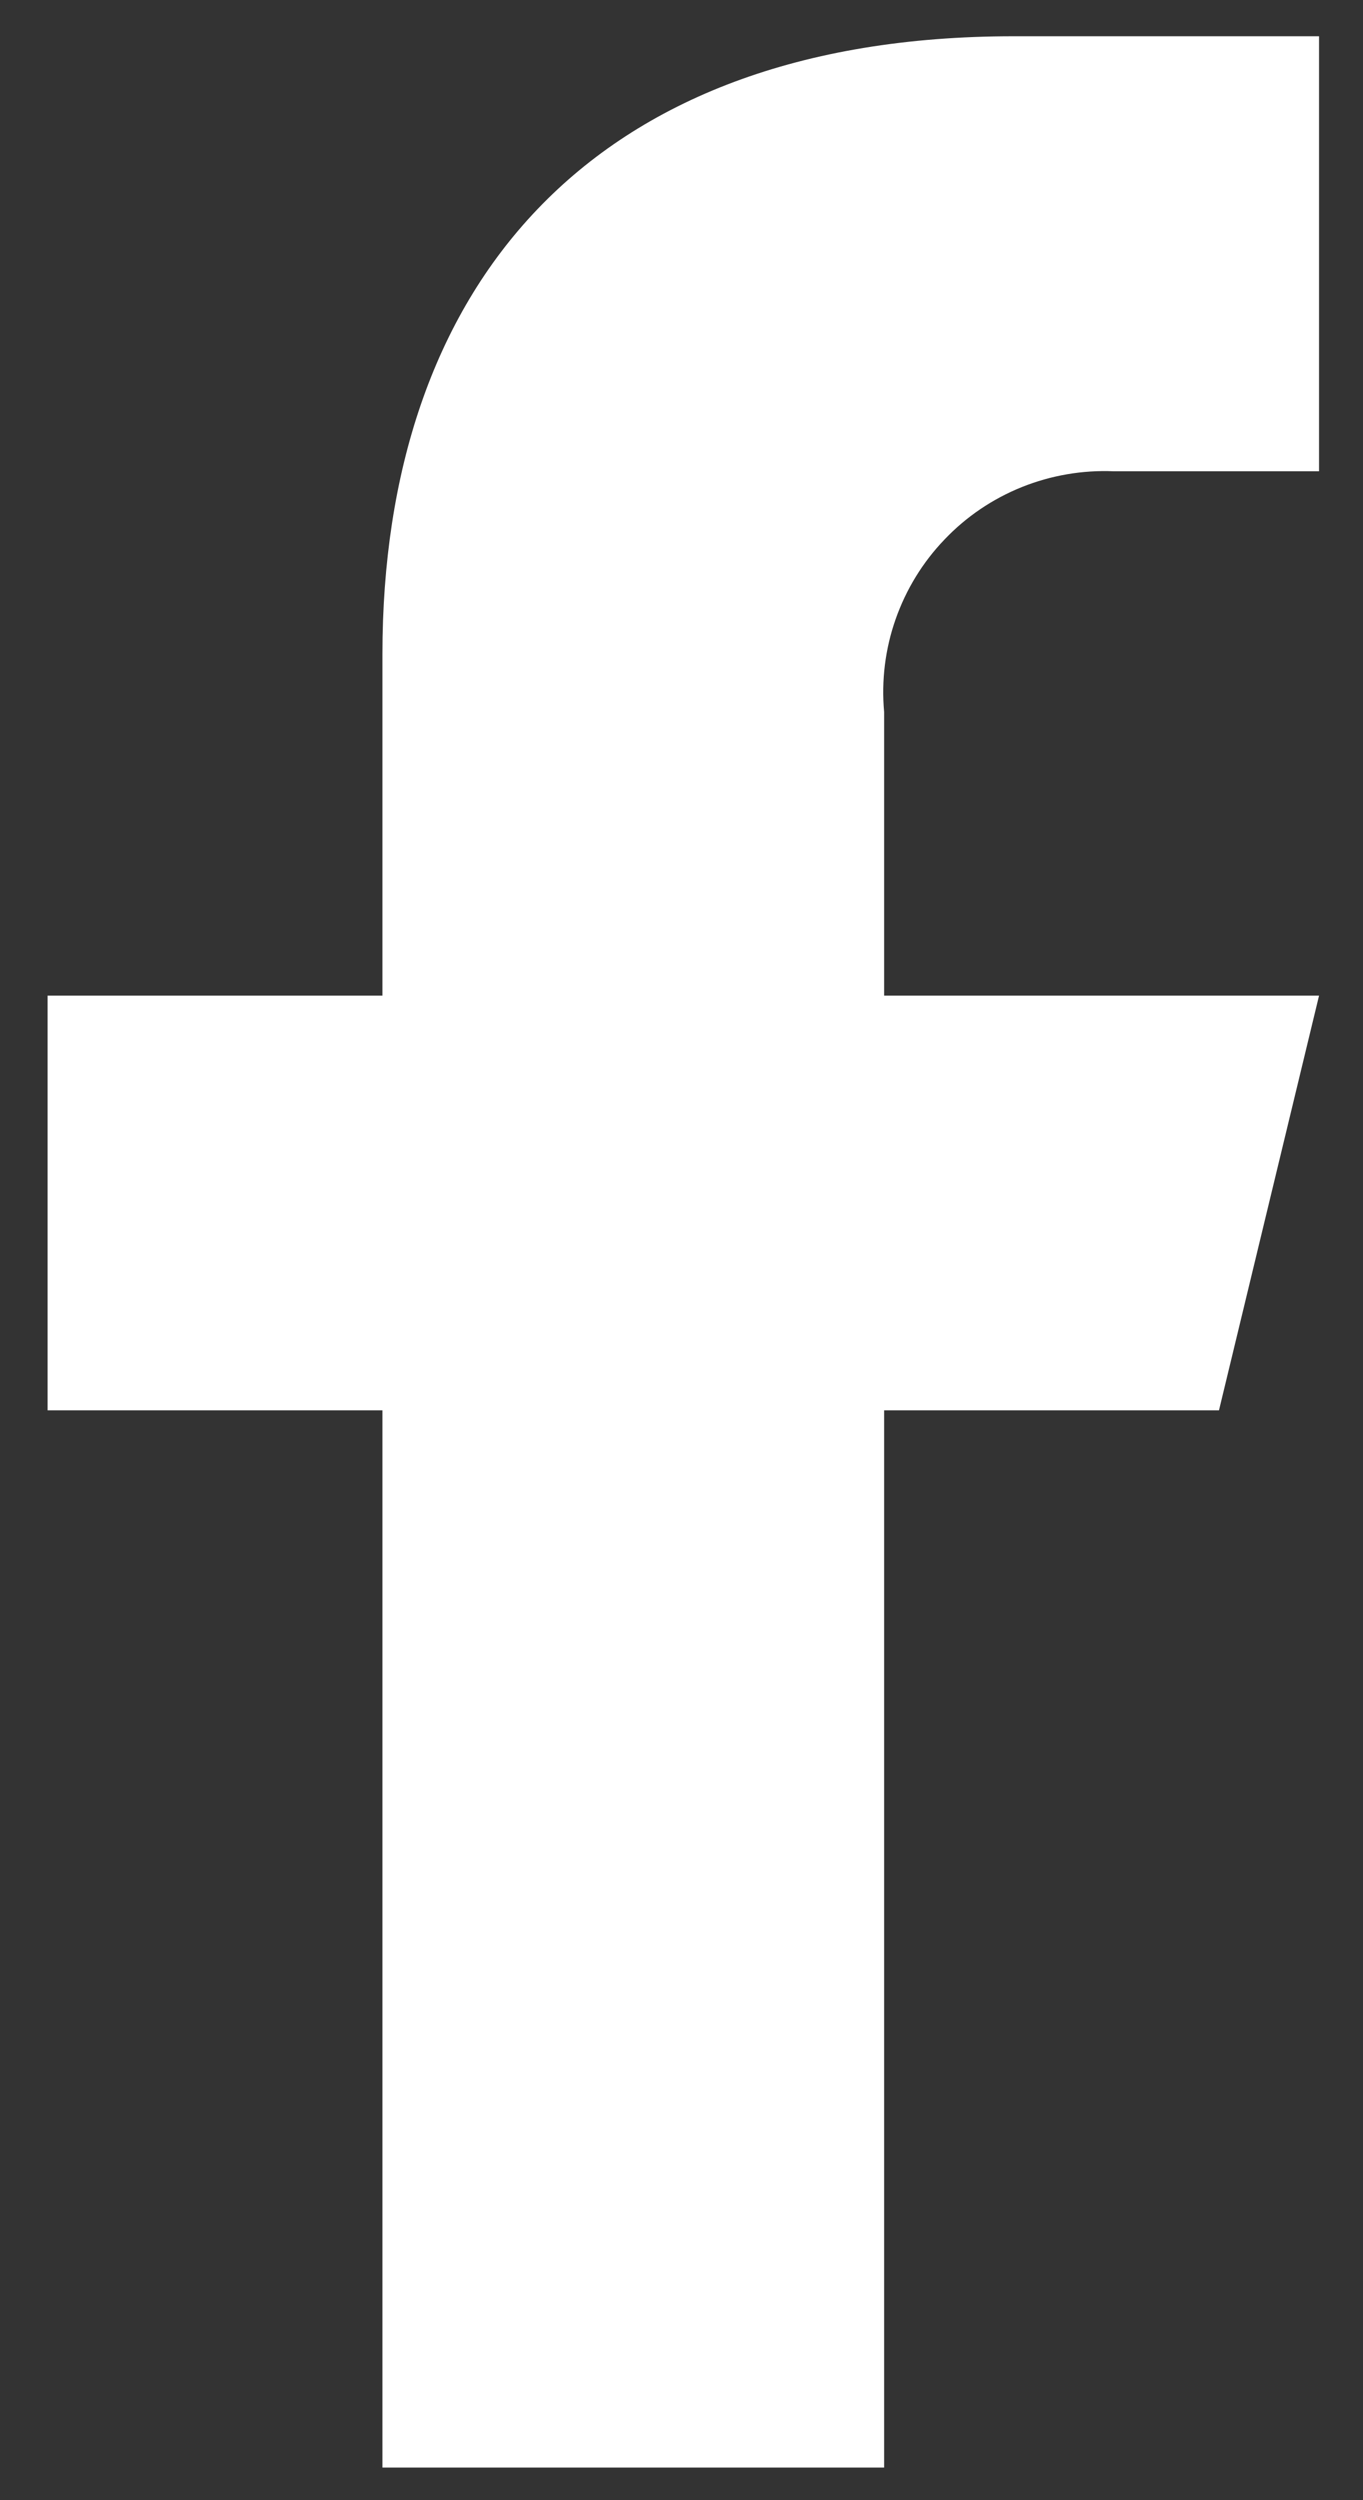 <svg width="12" height="22" viewBox="0 0 12 22" fill="none" xmlns="http://www.w3.org/2000/svg">
<rect x="0" y="0" width="12" height="22" fill="#333333" stroke="none"/>
<path d="M9.82 4.147H11.613V0.319H8.926C5.154 0.319 3.367 2.565 3.367 5.755V8.761H0.419V12.41H3.367V21.713H7.784V12.41H10.732L11.613 8.761H7.784V6.266C7.759 5.989 7.793 5.711 7.885 5.449C7.977 5.187 8.123 4.948 8.315 4.748C8.506 4.547 8.738 4.39 8.996 4.286C9.253 4.183 9.53 4.135 9.807 4.147H9.82Z" fill="white"/>
</svg>
